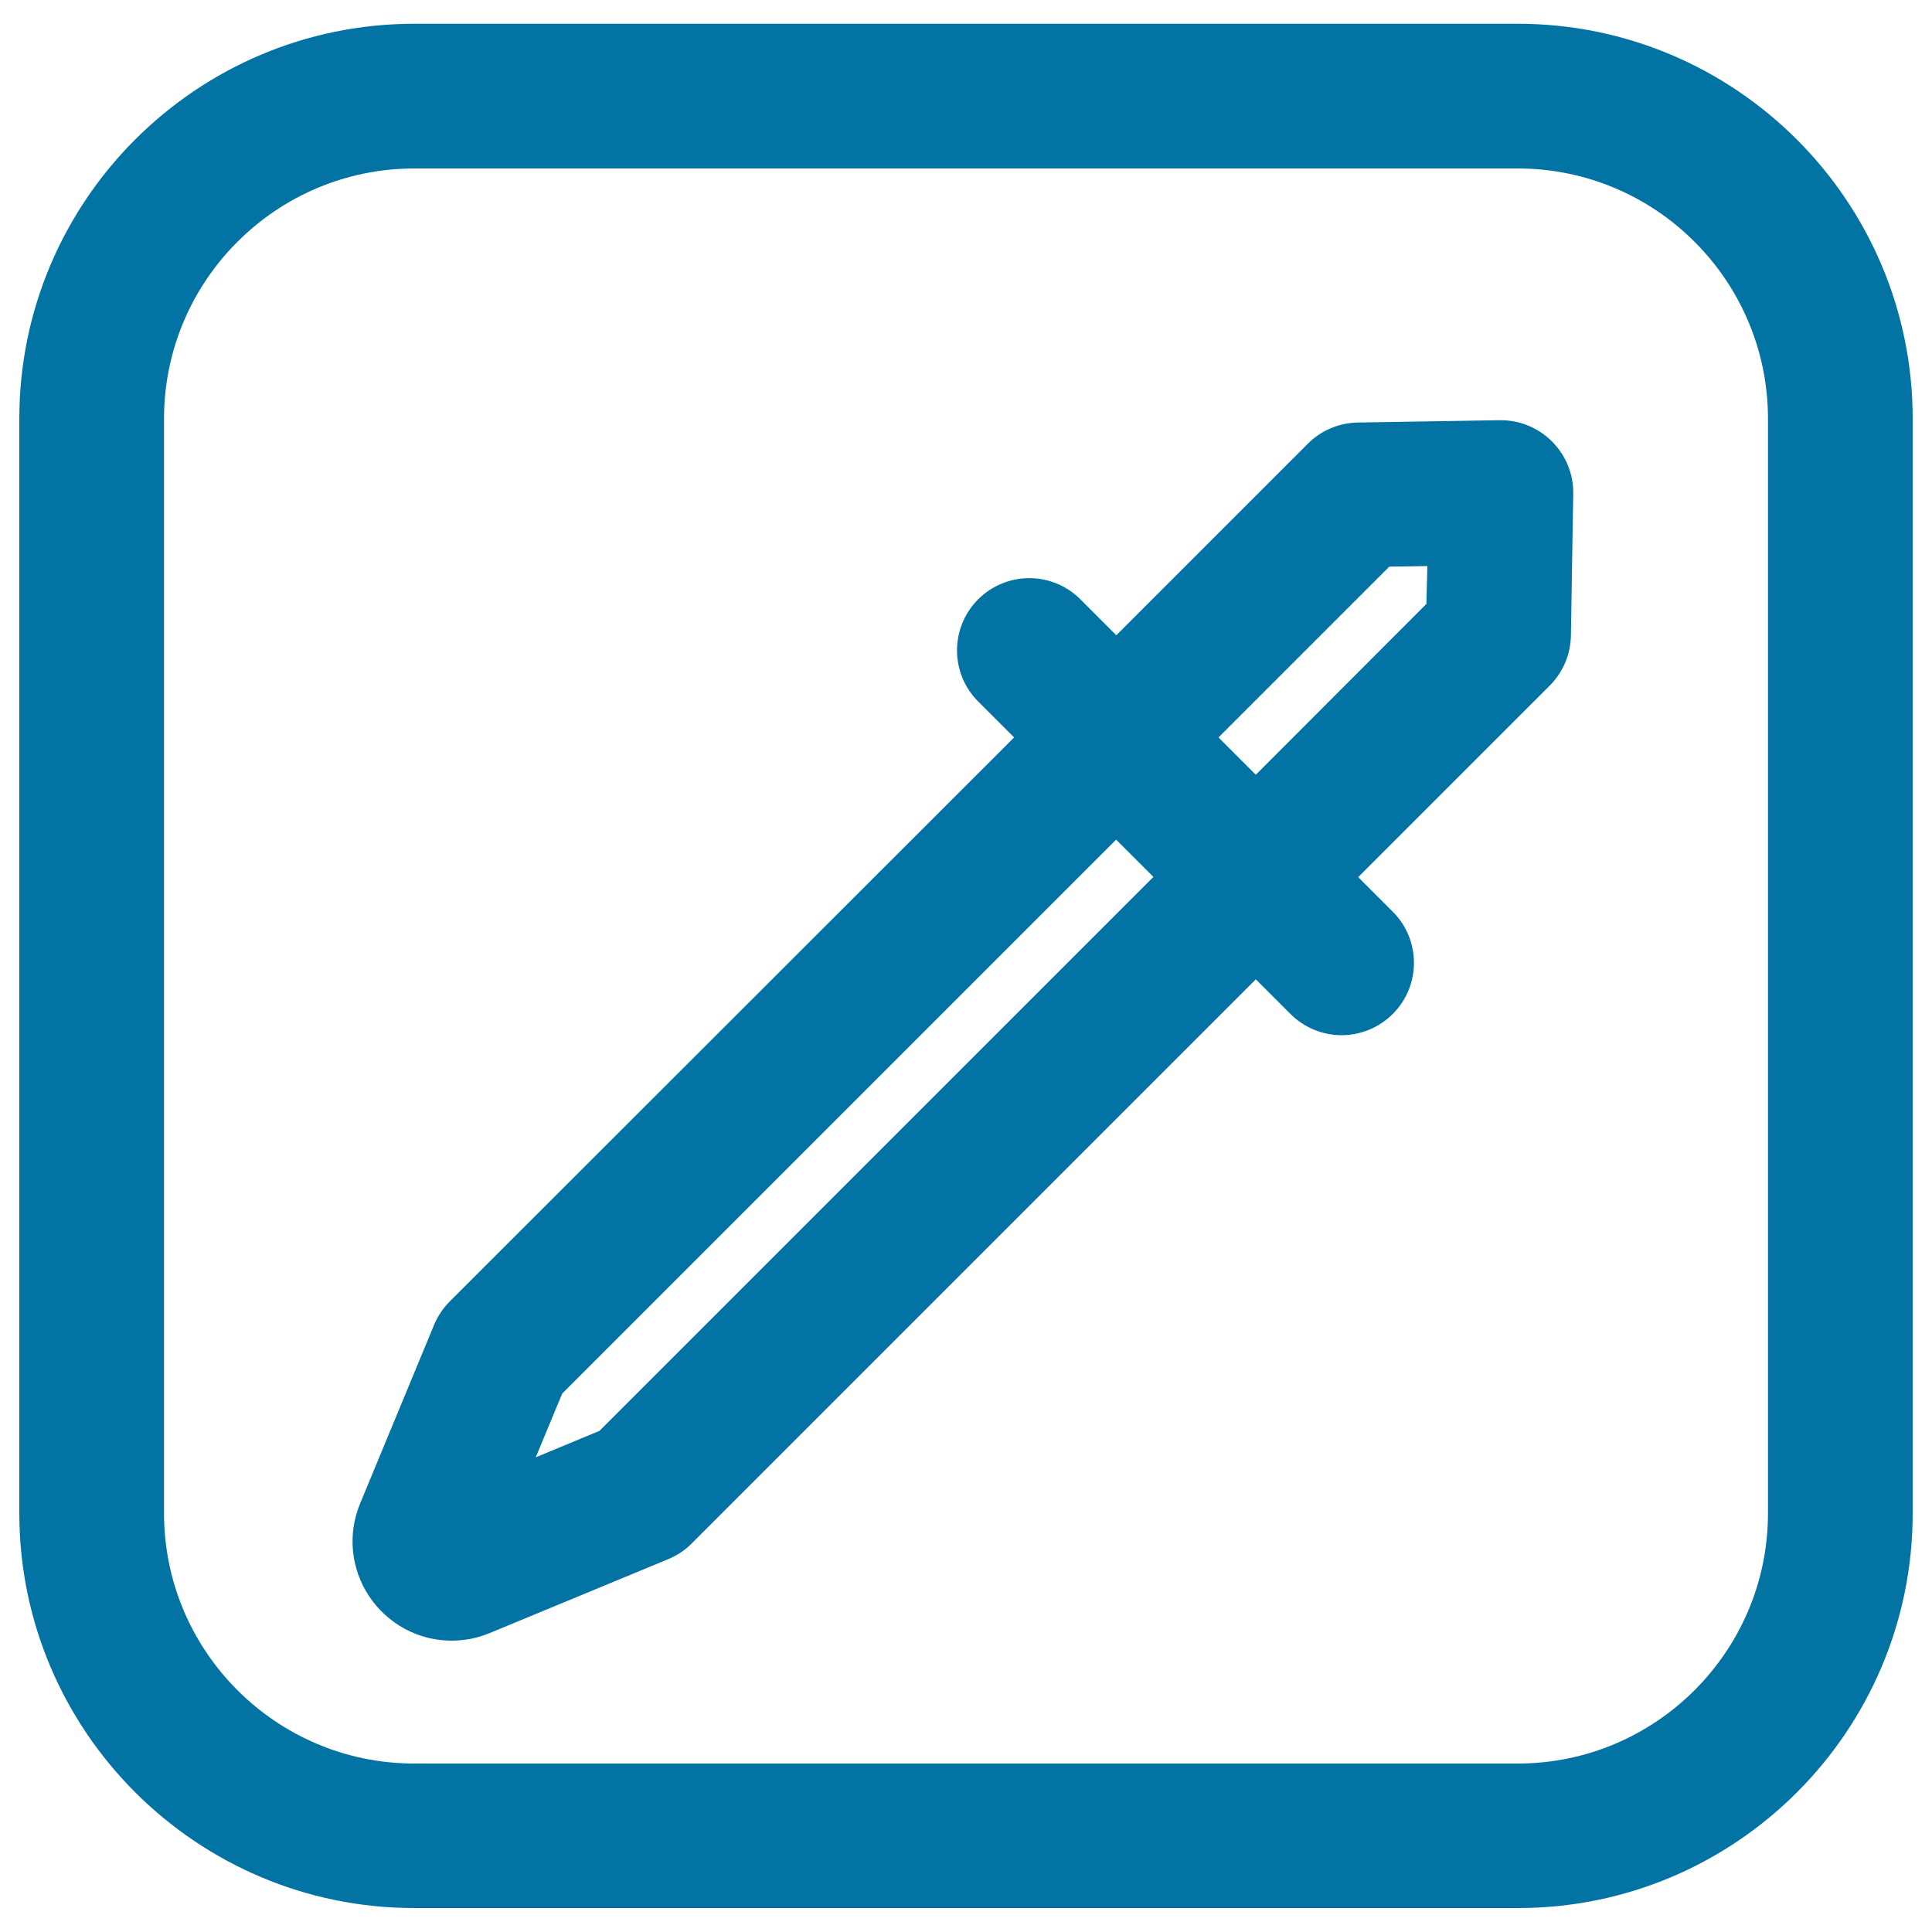 <svg xmlns="http://www.w3.org/2000/svg" viewBox="0 0 1000 1000" style="fill:#0273a2">
<title>Dropper Button SVG icon</title>
<g><path d="M785.6,12.3H214.4C101.7,12.3,10,104,10,216.7v566.5c0,112.7,91.7,204.4,204.4,204.4h571.2C898.3,987.7,990,896,990,783.3V216.7C990,104,898.3,12.3,785.6,12.3z M915.1,783.3c0,71.4-58.1,129.5-129.5,129.5H214.4c-71.4,0-129.5-58.1-129.5-129.5V216.7c0-71.4,58.1-129.5,129.5-129.5h571.2c71.4,0,129.5,58.1,129.5,129.5L915.1,783.3L915.1,783.3z"/><path d="M776.8,217.5c-0.2,0-0.4,0-0.6,0l-73.5,1.2c-9.7,0.2-19,4.1-25.8,11l-99.1,99.1l-18.6-18.6c-14.6-14.6-38.3-14.6-52.9,0c-14.6,14.6-14.6,38.3,0,52.9l18.6,18.6L232.8,673.6c-3.5,3.5-6.2,7.6-8.1,12.1l-38.3,92.5c-6.6,15.9-4.8,33.8,4.7,48.1c9.6,14.3,25.5,22.9,42.6,22.9c6.8,0,13.4-1.3,19.7-3.9l92.5-38.3c4.5-1.9,8.7-4.6,12.1-8.1L650,506.9l17.9,17.9c7.3,7.3,16.9,11,26.5,11s19.2-3.7,26.5-11c14.6-14.6,14.6-38.3,0-52.9l-17.9-17.9l99.1-99.1c6.9-6.9,10.8-16.1,11-25.8l1.2-73.5c0.2-10.1-3.8-19.9-11-27.1C796.2,221.4,786.7,217.5,776.8,217.5z M310.3,740.6l-33,13.7l13.7-33l286.7-286.7l19.3,19.3L310.3,740.6z M738.3,312.6L650,401l-19.3-19.3l88.4-88.4l19.7-0.3L738.3,312.6z"/></g>
</svg>